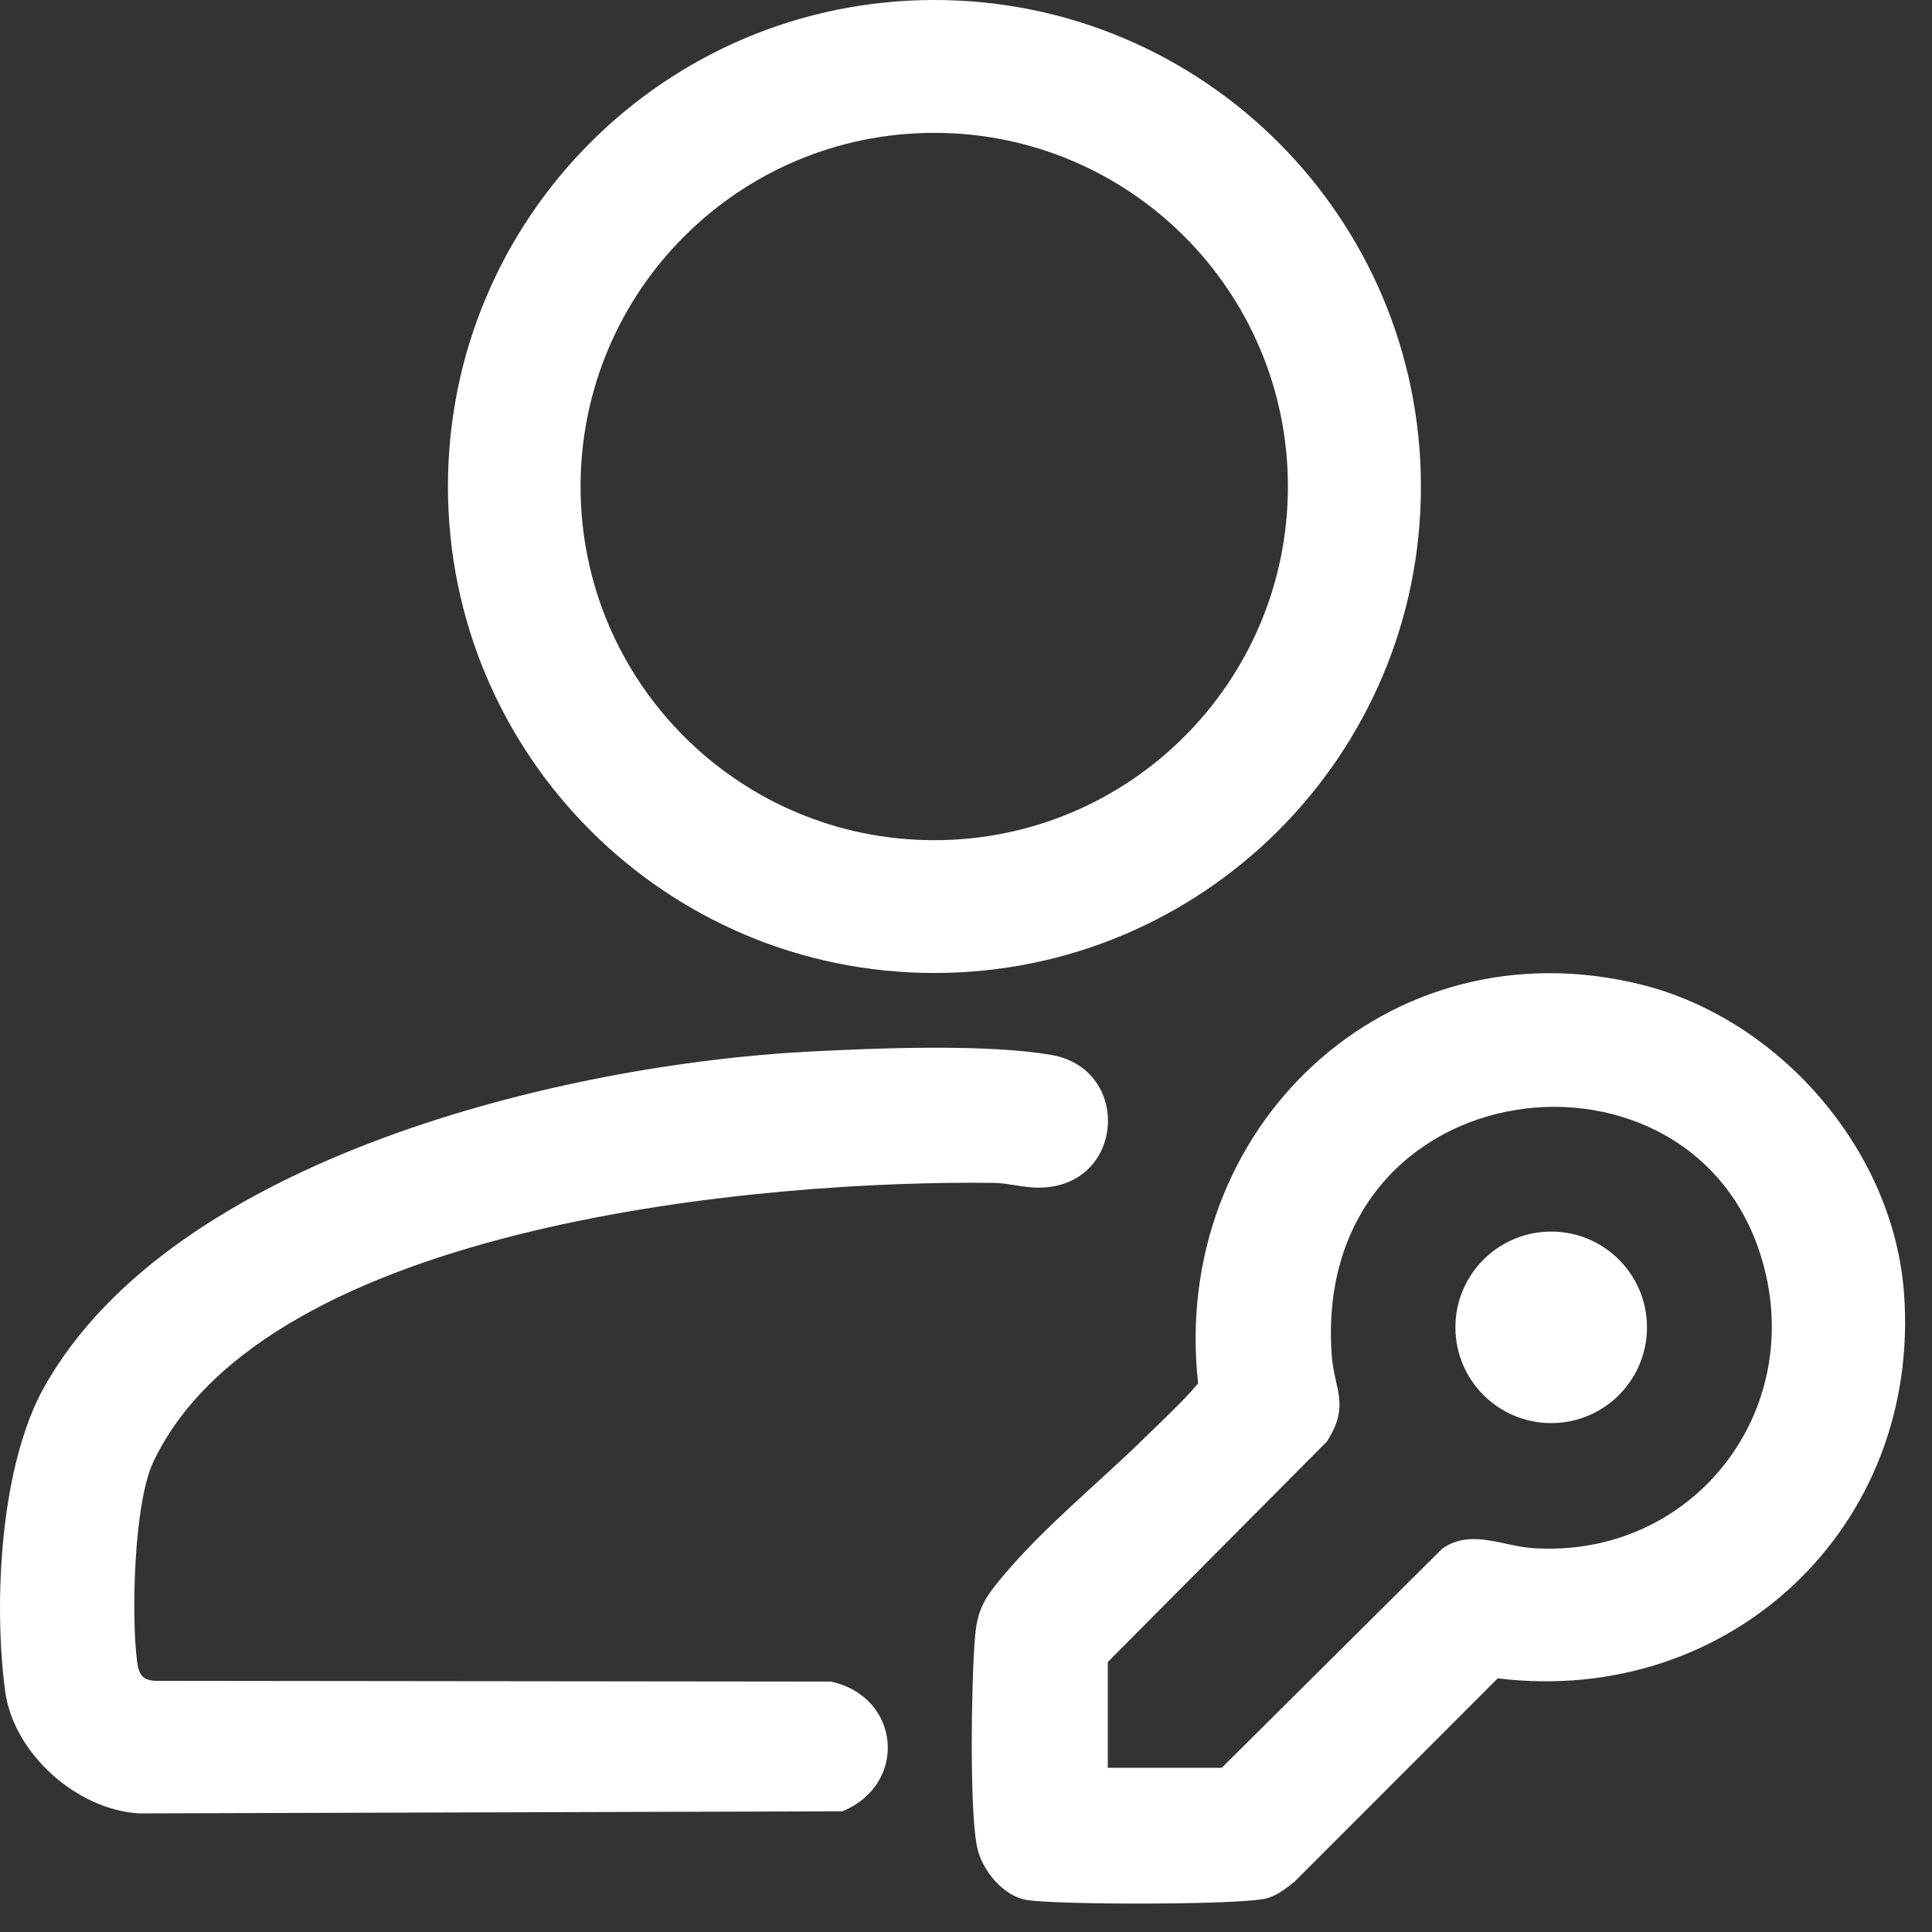 <svg xmlns="http://www.w3.org/2000/svg" fill="none" viewBox="0 0 34 34" height="34" width="34">
<rect x="0" y="0" width="34" height="34" fill="#333333" stroke="none"/>
<g clip-path="url(#clip0_670_76)">
<path fill="white" d="M25.006 8.562C25.006 13.29 21.173 17.123 16.444 17.123C11.716 17.123 7.883 13.29 7.883 8.562C7.883 3.833 11.716 0 16.444 0C21.173 0 25.006 3.833 25.006 8.562ZM22.665 8.562C22.665 5.124 19.878 2.338 16.441 2.338C13.004 2.338 10.217 5.124 10.217 8.562C10.217 11.999 13.004 14.786 16.441 14.786C19.878 14.786 22.665 11.999 22.665 8.562Z"></path>
<path fill="white" d="M20.126 25.319C20.45 25.003 20.791 24.692 21.085 24.345C20.586 19.866 24.402 16.227 28.866 17.323C31.304 17.923 33.318 20.228 33.507 22.751C33.815 26.874 30.442 30.036 26.358 29.536L22.78 33.116C22.634 33.233 22.459 33.369 22.273 33.412C21.783 33.526 18.624 33.523 18.078 33.438C17.651 33.372 17.277 32.908 17.194 32.499C17.058 31.839 17.095 29.544 17.159 28.807C17.203 28.29 17.351 28.093 17.67 27.713C18.394 26.856 19.326 26.103 20.128 25.318L20.126 25.319ZM19.495 31.11H21.501L25.381 27.254C25.882 26.9 26.443 27.209 26.972 27.244C29.709 27.433 31.738 24.954 31.044 22.297C29.912 17.959 23.07 18.746 23.436 23.848C23.481 24.467 23.766 24.719 23.35 25.37L19.495 29.249V31.11Z"></path>
<path fill="white" d="M14.224 18.507C15.419 18.445 17.359 18.367 18.501 18.565C19.876 18.804 19.806 20.748 18.435 20.893C18.075 20.931 17.799 20.821 17.488 20.817C13.477 20.764 4.689 21.516 2.696 25.732C2.356 26.453 2.307 28.444 2.414 29.251C2.443 29.466 2.507 29.572 2.743 29.58L14.622 29.593C15.852 29.86 15.985 31.399 14.824 31.876L2.451 31.913C1.345 31.849 0.233 30.853 0.089 29.752C-0.116 28.192 0.002 25.787 0.782 24.402C3.051 20.368 9.936 18.731 14.223 18.507H14.224Z"></path>
<path fill="white" d="M27.299 25.044C28.23 25.044 28.984 24.29 28.984 23.359C28.984 22.428 28.23 21.674 27.299 21.674C26.368 21.674 25.613 22.428 25.613 23.359C25.613 24.29 26.368 25.044 27.299 25.044Z"></path>
</g>
<defs>
<clipPath id="clip0_670_76">
<rect fill="white" height="34" width="34"></rect>
</clipPath>
</defs>
</svg>
